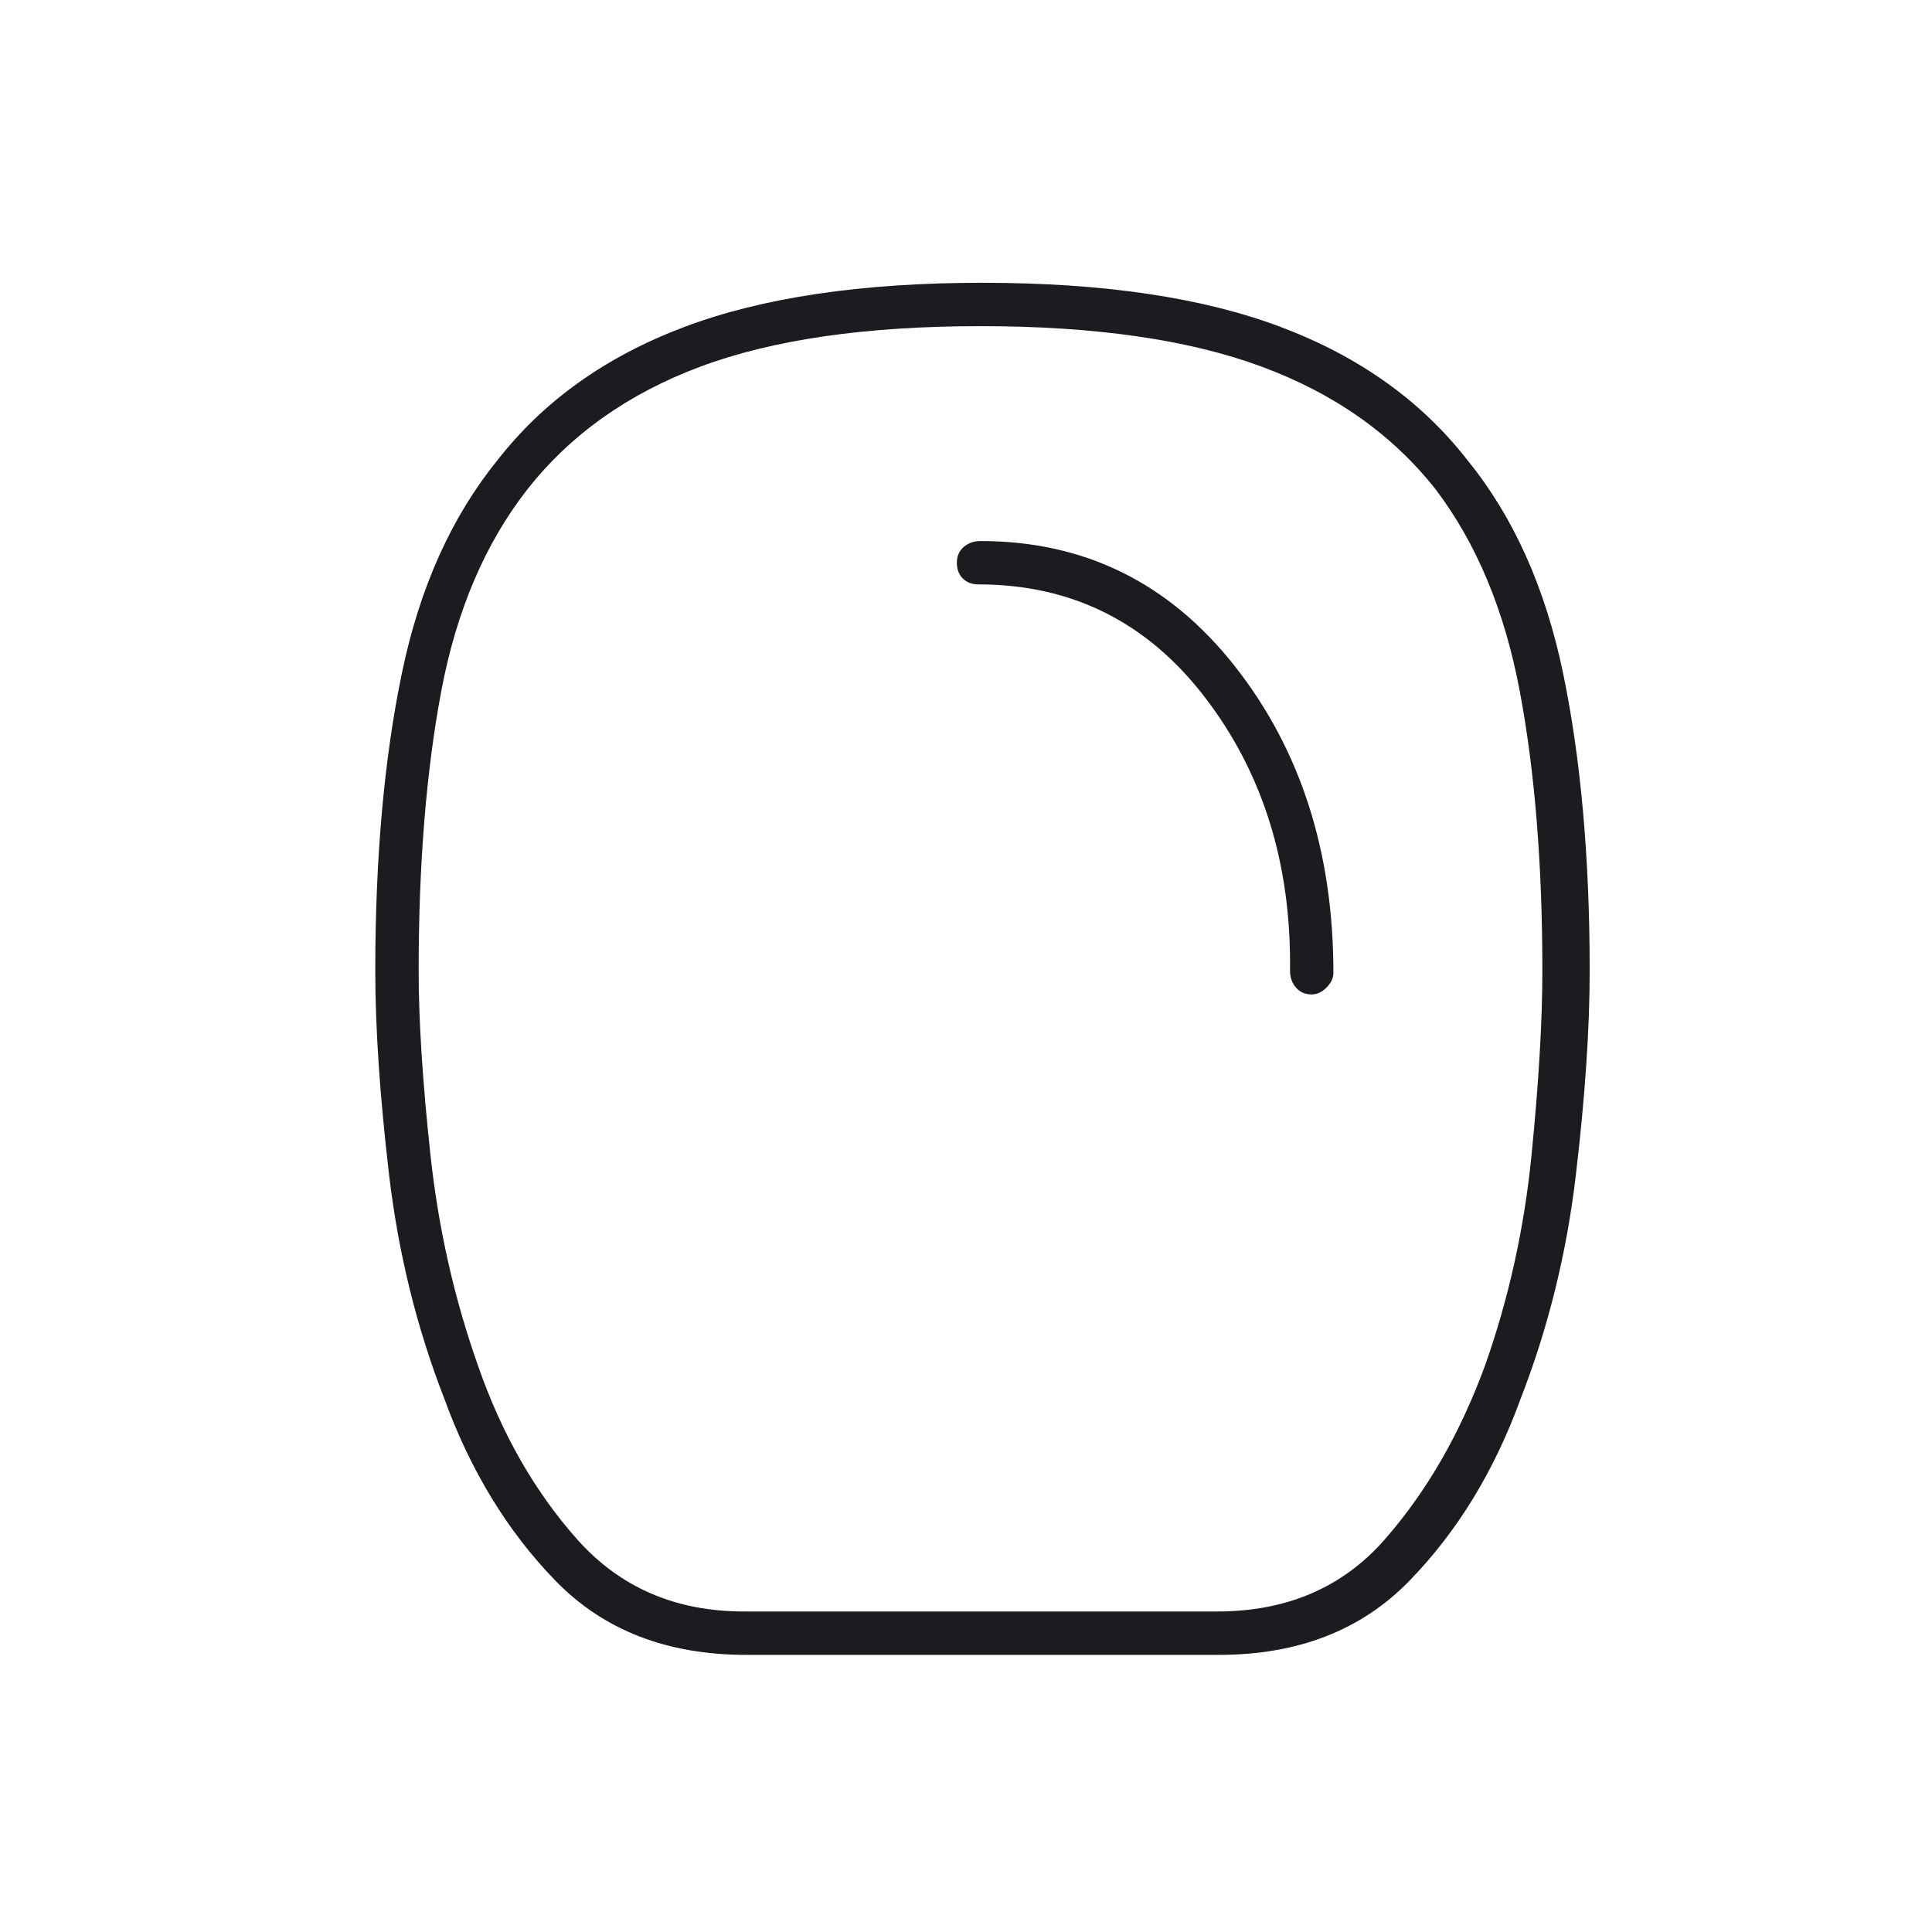 <svg width="49" height="49" viewBox="0 0 49 49" fill="none" xmlns="http://www.w3.org/2000/svg">
<mask id="mask0_2766_58" style="mask-type:alpha" maskUnits="userSpaceOnUse" x="0" y="0" width="49" height="49">
<rect x="0.918" y="0.572" width="48" height="48" fill="#D9D9D9"/>
</mask>
<g mask="url(#mask0_2766_58)">
<path d="M18.918 41.971C16.918 41.971 15.31 41.346 14.093 40.096C12.877 38.846 11.935 37.305 11.268 35.471C10.568 33.672 10.102 31.78 9.868 29.797C9.635 27.813 9.518 26.088 9.518 24.622C9.518 21.755 9.743 19.238 10.193 17.072C10.643 14.905 11.452 13.105 12.618 11.671C13.785 10.171 15.36 9.047 17.343 8.297C19.327 7.547 21.852 7.172 24.918 7.172C27.985 7.172 30.51 7.547 32.493 8.297C34.477 9.047 36.052 10.171 37.218 11.671C38.385 13.105 39.193 14.905 39.643 17.072C40.093 19.238 40.318 21.755 40.318 24.622C40.318 26.088 40.202 27.813 39.968 29.797C39.735 31.78 39.268 33.672 38.568 35.471C37.902 37.305 36.96 38.846 35.743 40.096C34.527 41.346 32.918 41.971 30.918 41.971H18.918ZM18.868 40.871H30.868C32.635 40.871 34.052 40.263 35.118 39.047C36.185 37.83 37.035 36.355 37.668 34.621C38.268 32.922 38.66 31.146 38.843 29.297C39.027 27.447 39.118 25.888 39.118 24.622C39.118 21.922 38.927 19.555 38.543 17.521C38.16 15.488 37.452 13.788 36.418 12.421C35.318 11.021 33.843 9.98 31.993 9.297C30.143 8.613 27.768 8.272 24.868 8.272C21.968 8.272 19.602 8.613 17.768 9.297C15.935 9.98 14.468 11.021 13.368 12.421C12.302 13.788 11.577 15.488 11.193 17.521C10.81 19.555 10.618 21.922 10.618 24.622C10.618 25.888 10.718 27.447 10.918 29.297C11.118 31.146 11.518 32.922 12.118 34.621C12.718 36.355 13.56 37.83 14.643 39.047C15.727 40.263 17.135 40.871 18.868 40.871ZM33.268 25.221C33.402 25.221 33.527 25.163 33.643 25.047C33.76 24.93 33.818 24.805 33.818 24.672C33.818 21.605 32.985 19.013 31.318 16.896C29.652 14.78 27.502 13.722 24.868 13.722C24.702 13.722 24.56 13.771 24.443 13.871C24.327 13.972 24.268 14.105 24.268 14.271C24.268 14.438 24.318 14.572 24.418 14.671C24.518 14.771 24.652 14.822 24.818 14.822C27.185 14.822 29.102 15.78 30.568 17.697C32.035 19.613 32.752 21.922 32.718 24.622C32.718 24.788 32.768 24.93 32.868 25.047C32.968 25.163 33.102 25.221 33.268 25.221Z" fill="#1C1B1F"/>
</g>
</svg>
